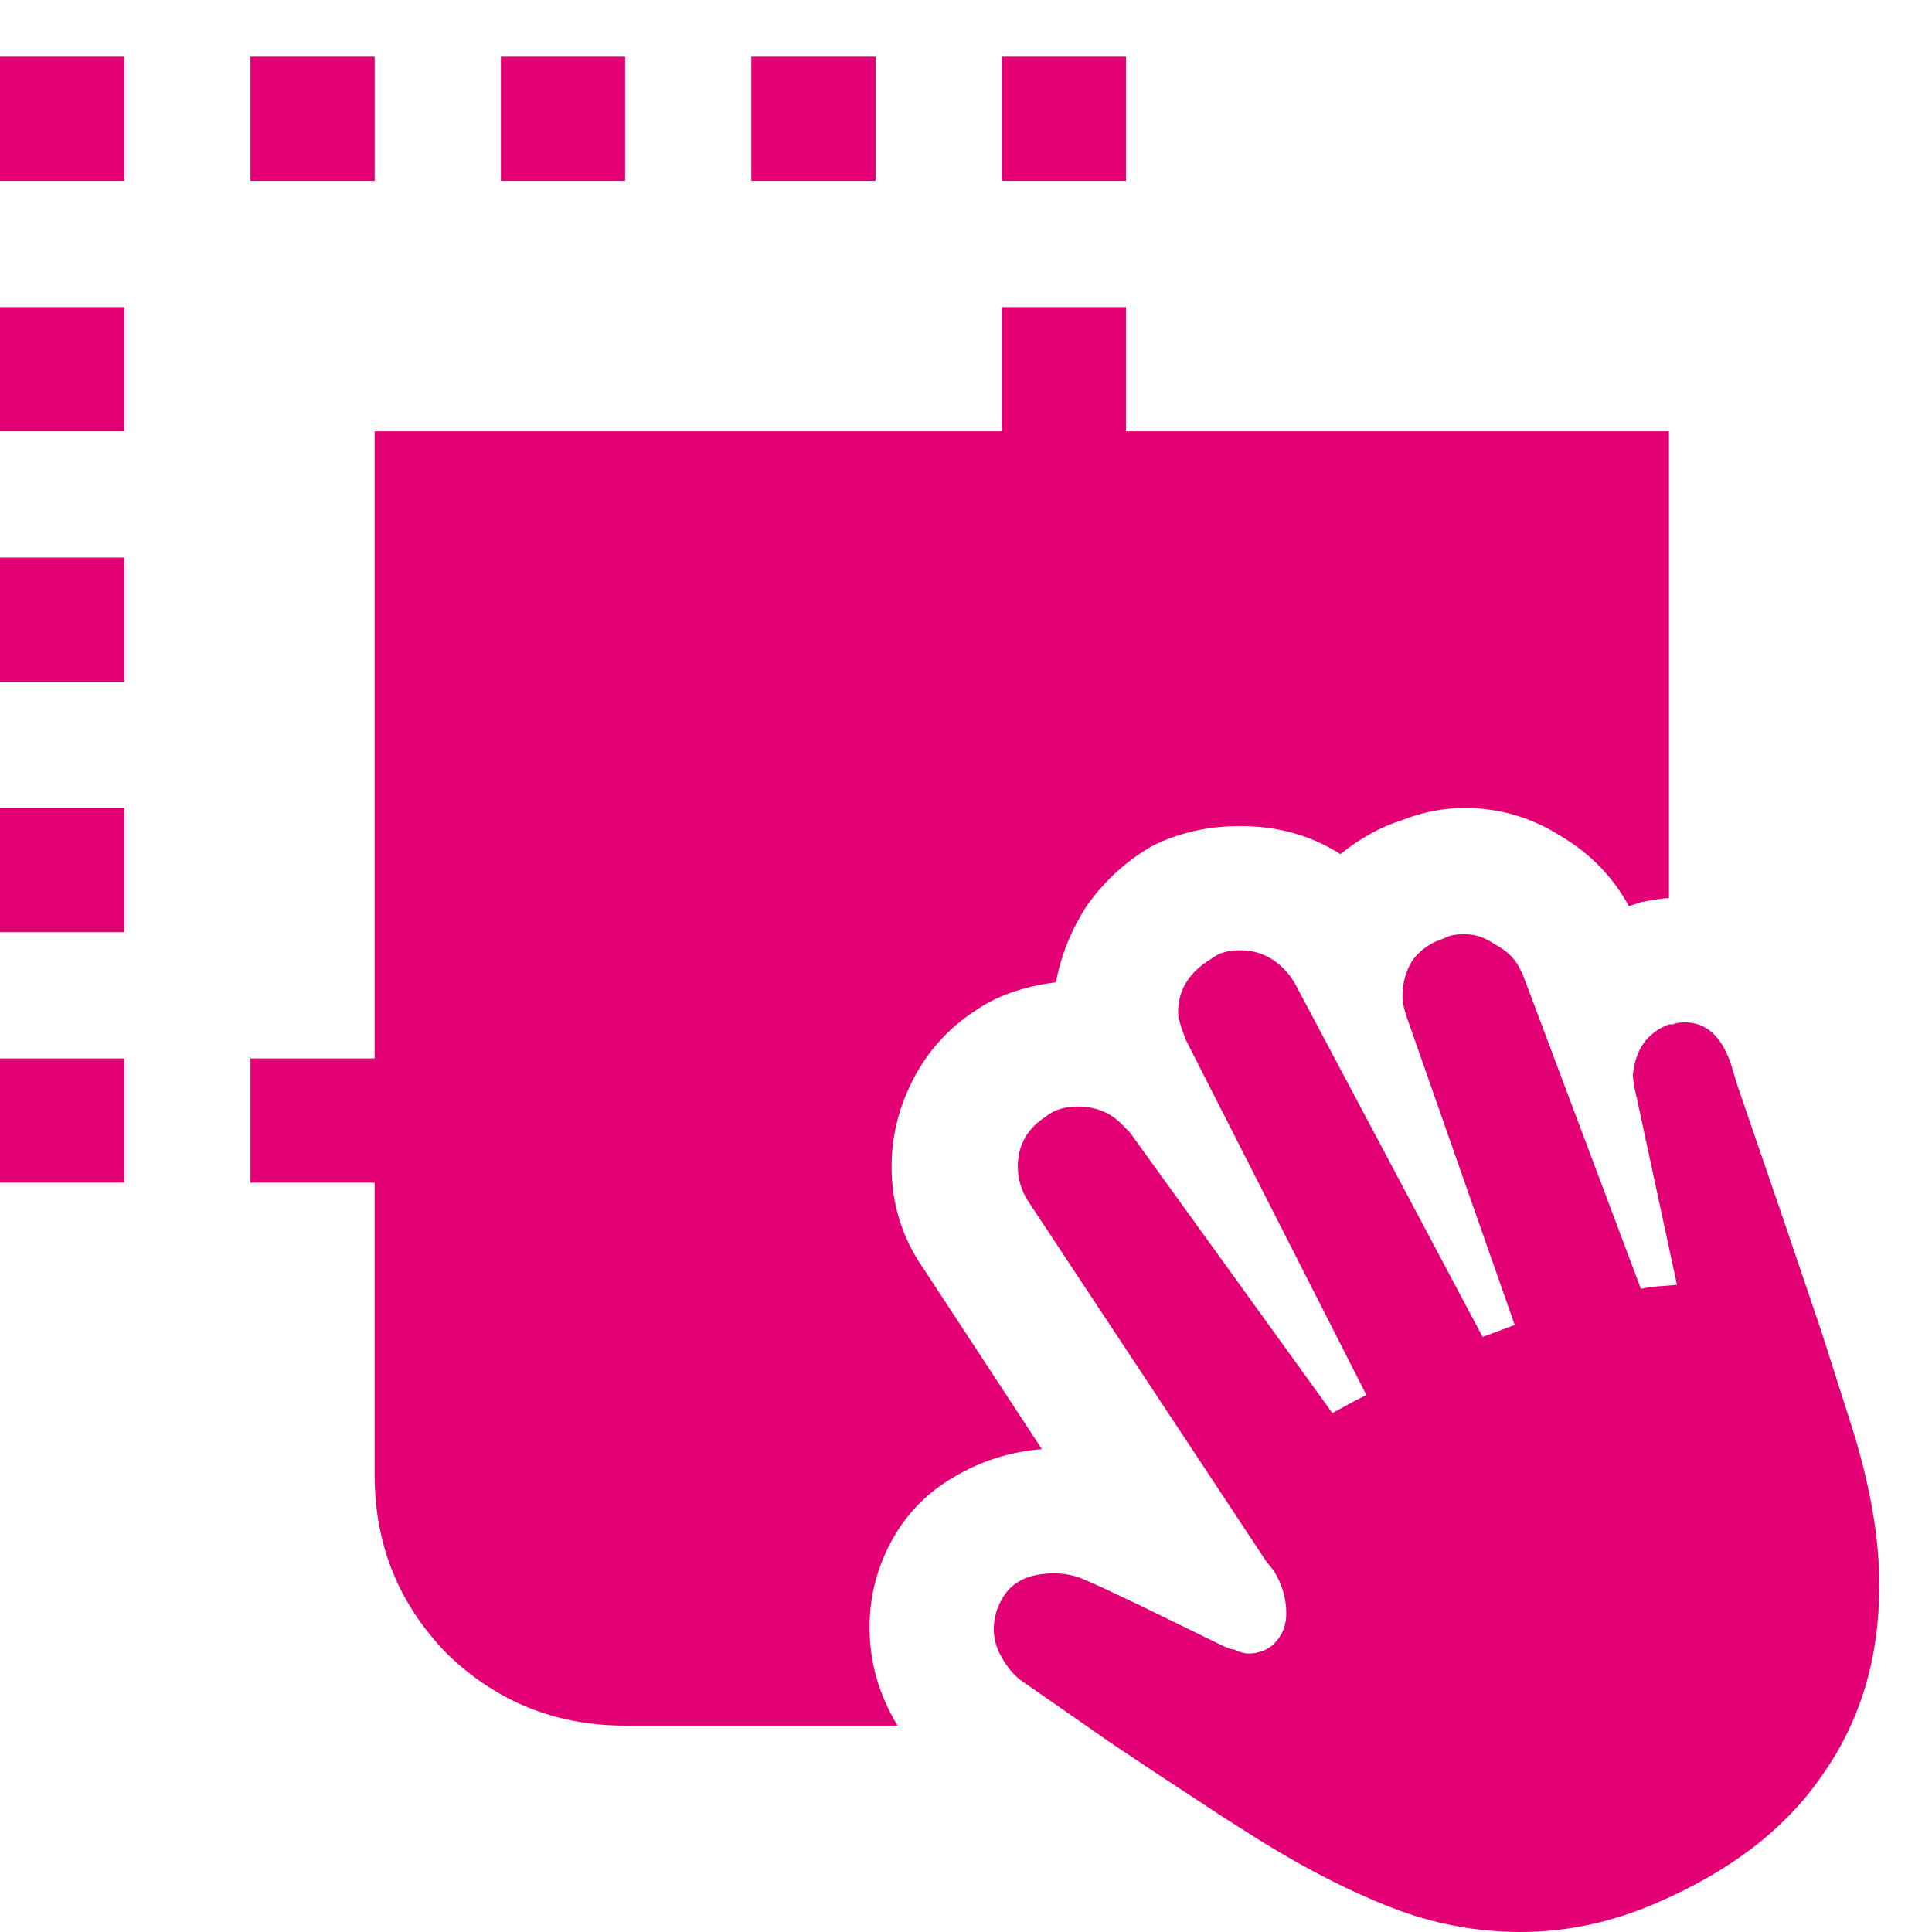 <svg width="27" height="27" viewBox="0 0 27 27" fill="none" xmlns="http://www.w3.org/2000/svg">
<path d="M20.188 13.112C20.244 13.075 20.337 13.056 20.468 13.056C20.617 13.056 20.757 13.103 20.888 13.196C21.037 13.271 21.149 13.373 21.224 13.504L21.28 13.616L22.932 18.012L23.072 17.984L23.436 17.956L22.876 15.352C22.839 15.203 22.82 15.091 22.82 15.016C22.857 14.661 23.025 14.428 23.324 14.316H23.38C23.417 14.297 23.473 14.288 23.548 14.288C23.847 14.288 24.061 14.484 24.192 14.876L24.276 15.156L24.92 17.032L25.452 18.6L25.872 19.916C26.133 20.737 26.264 21.484 26.264 22.156C26.264 23.164 26.003 24.041 25.48 24.788C24.976 25.535 24.211 26.132 23.184 26.58C22.549 26.86 21.905 27 21.252 27C20.636 27 20.039 26.888 19.46 26.664C18.881 26.44 18.275 26.132 17.64 25.74L17.108 25.404L16.128 24.76L15.54 24.368L14.252 23.472C14.159 23.397 14.075 23.295 14 23.164C13.925 23.033 13.888 22.903 13.888 22.772C13.888 22.623 13.925 22.483 14 22.352C14.131 22.109 14.373 21.988 14.728 21.988C14.877 21.988 15.017 22.016 15.148 22.072L15.4 22.184L15.932 22.436L17.08 22.996C17.155 23.033 17.211 23.052 17.248 23.052C17.323 23.089 17.388 23.108 17.444 23.108C17.593 23.108 17.715 23.061 17.808 22.968C17.92 22.856 17.976 22.716 17.976 22.548C17.976 22.343 17.92 22.147 17.808 21.96L17.696 21.82L14.364 16.78C14.271 16.631 14.224 16.472 14.224 16.304C14.224 16.005 14.355 15.772 14.616 15.604C14.728 15.511 14.877 15.464 15.064 15.464C15.325 15.464 15.54 15.557 15.708 15.744L15.792 15.828L18.62 19.748L18.928 19.58L19.096 19.496L16.576 14.54C16.501 14.353 16.464 14.223 16.464 14.148C16.464 13.831 16.623 13.579 16.94 13.392C17.033 13.317 17.164 13.28 17.332 13.28C17.612 13.28 17.845 13.401 18.032 13.644L18.088 13.728L20.72 18.684L21.168 18.516L19.656 14.204C19.619 14.092 19.6 13.999 19.6 13.924C19.6 13.737 19.647 13.569 19.74 13.42C19.852 13.271 20.001 13.168 20.188 13.112ZM14 4.292H15.736V6.028H23.324V12.552C23.249 12.552 23.119 12.571 22.932 12.608L22.764 12.664C22.54 12.253 22.223 11.927 21.812 11.684C21.401 11.423 20.953 11.292 20.468 11.292C20.169 11.292 19.88 11.348 19.6 11.46C19.301 11.553 19.012 11.712 18.732 11.936C18.321 11.675 17.855 11.544 17.332 11.544C16.884 11.544 16.473 11.637 16.1 11.824C15.745 12.029 15.447 12.3 15.204 12.636C14.98 12.972 14.831 13.336 14.756 13.728C14.308 13.784 13.935 13.915 13.636 14.12C13.263 14.363 12.973 14.68 12.768 15.072C12.563 15.464 12.46 15.875 12.46 16.304C12.46 16.827 12.609 17.303 12.908 17.732L14.56 20.252C14.112 20.289 13.701 20.42 13.328 20.644C12.973 20.849 12.693 21.129 12.488 21.484C12.264 21.876 12.152 22.296 12.152 22.744C12.152 23.229 12.283 23.687 12.544 24.116H8.736C7.765 24.116 6.935 23.78 6.244 23.108C5.572 22.417 5.236 21.587 5.236 20.616V16.528H3.5V14.792H5.236V6.028H14V4.292ZM0 14.792H1.736V16.528H0V14.792ZM0 11.292H1.736V13.028H0V11.292ZM0 7.792H1.736V9.528H0V7.792ZM0 4.292H1.736V6.028H0V4.292ZM7 0.792H8.736V2.528H7V0.792ZM0 0.792H1.736V2.528H0V0.792ZM3.5 0.792H5.236V2.528H3.5V0.792ZM10.5 0.792H12.236V2.528H10.5V0.792ZM14 0.792H15.736V2.528H14V0.792Z" fill="#E20074"/>
</svg>
